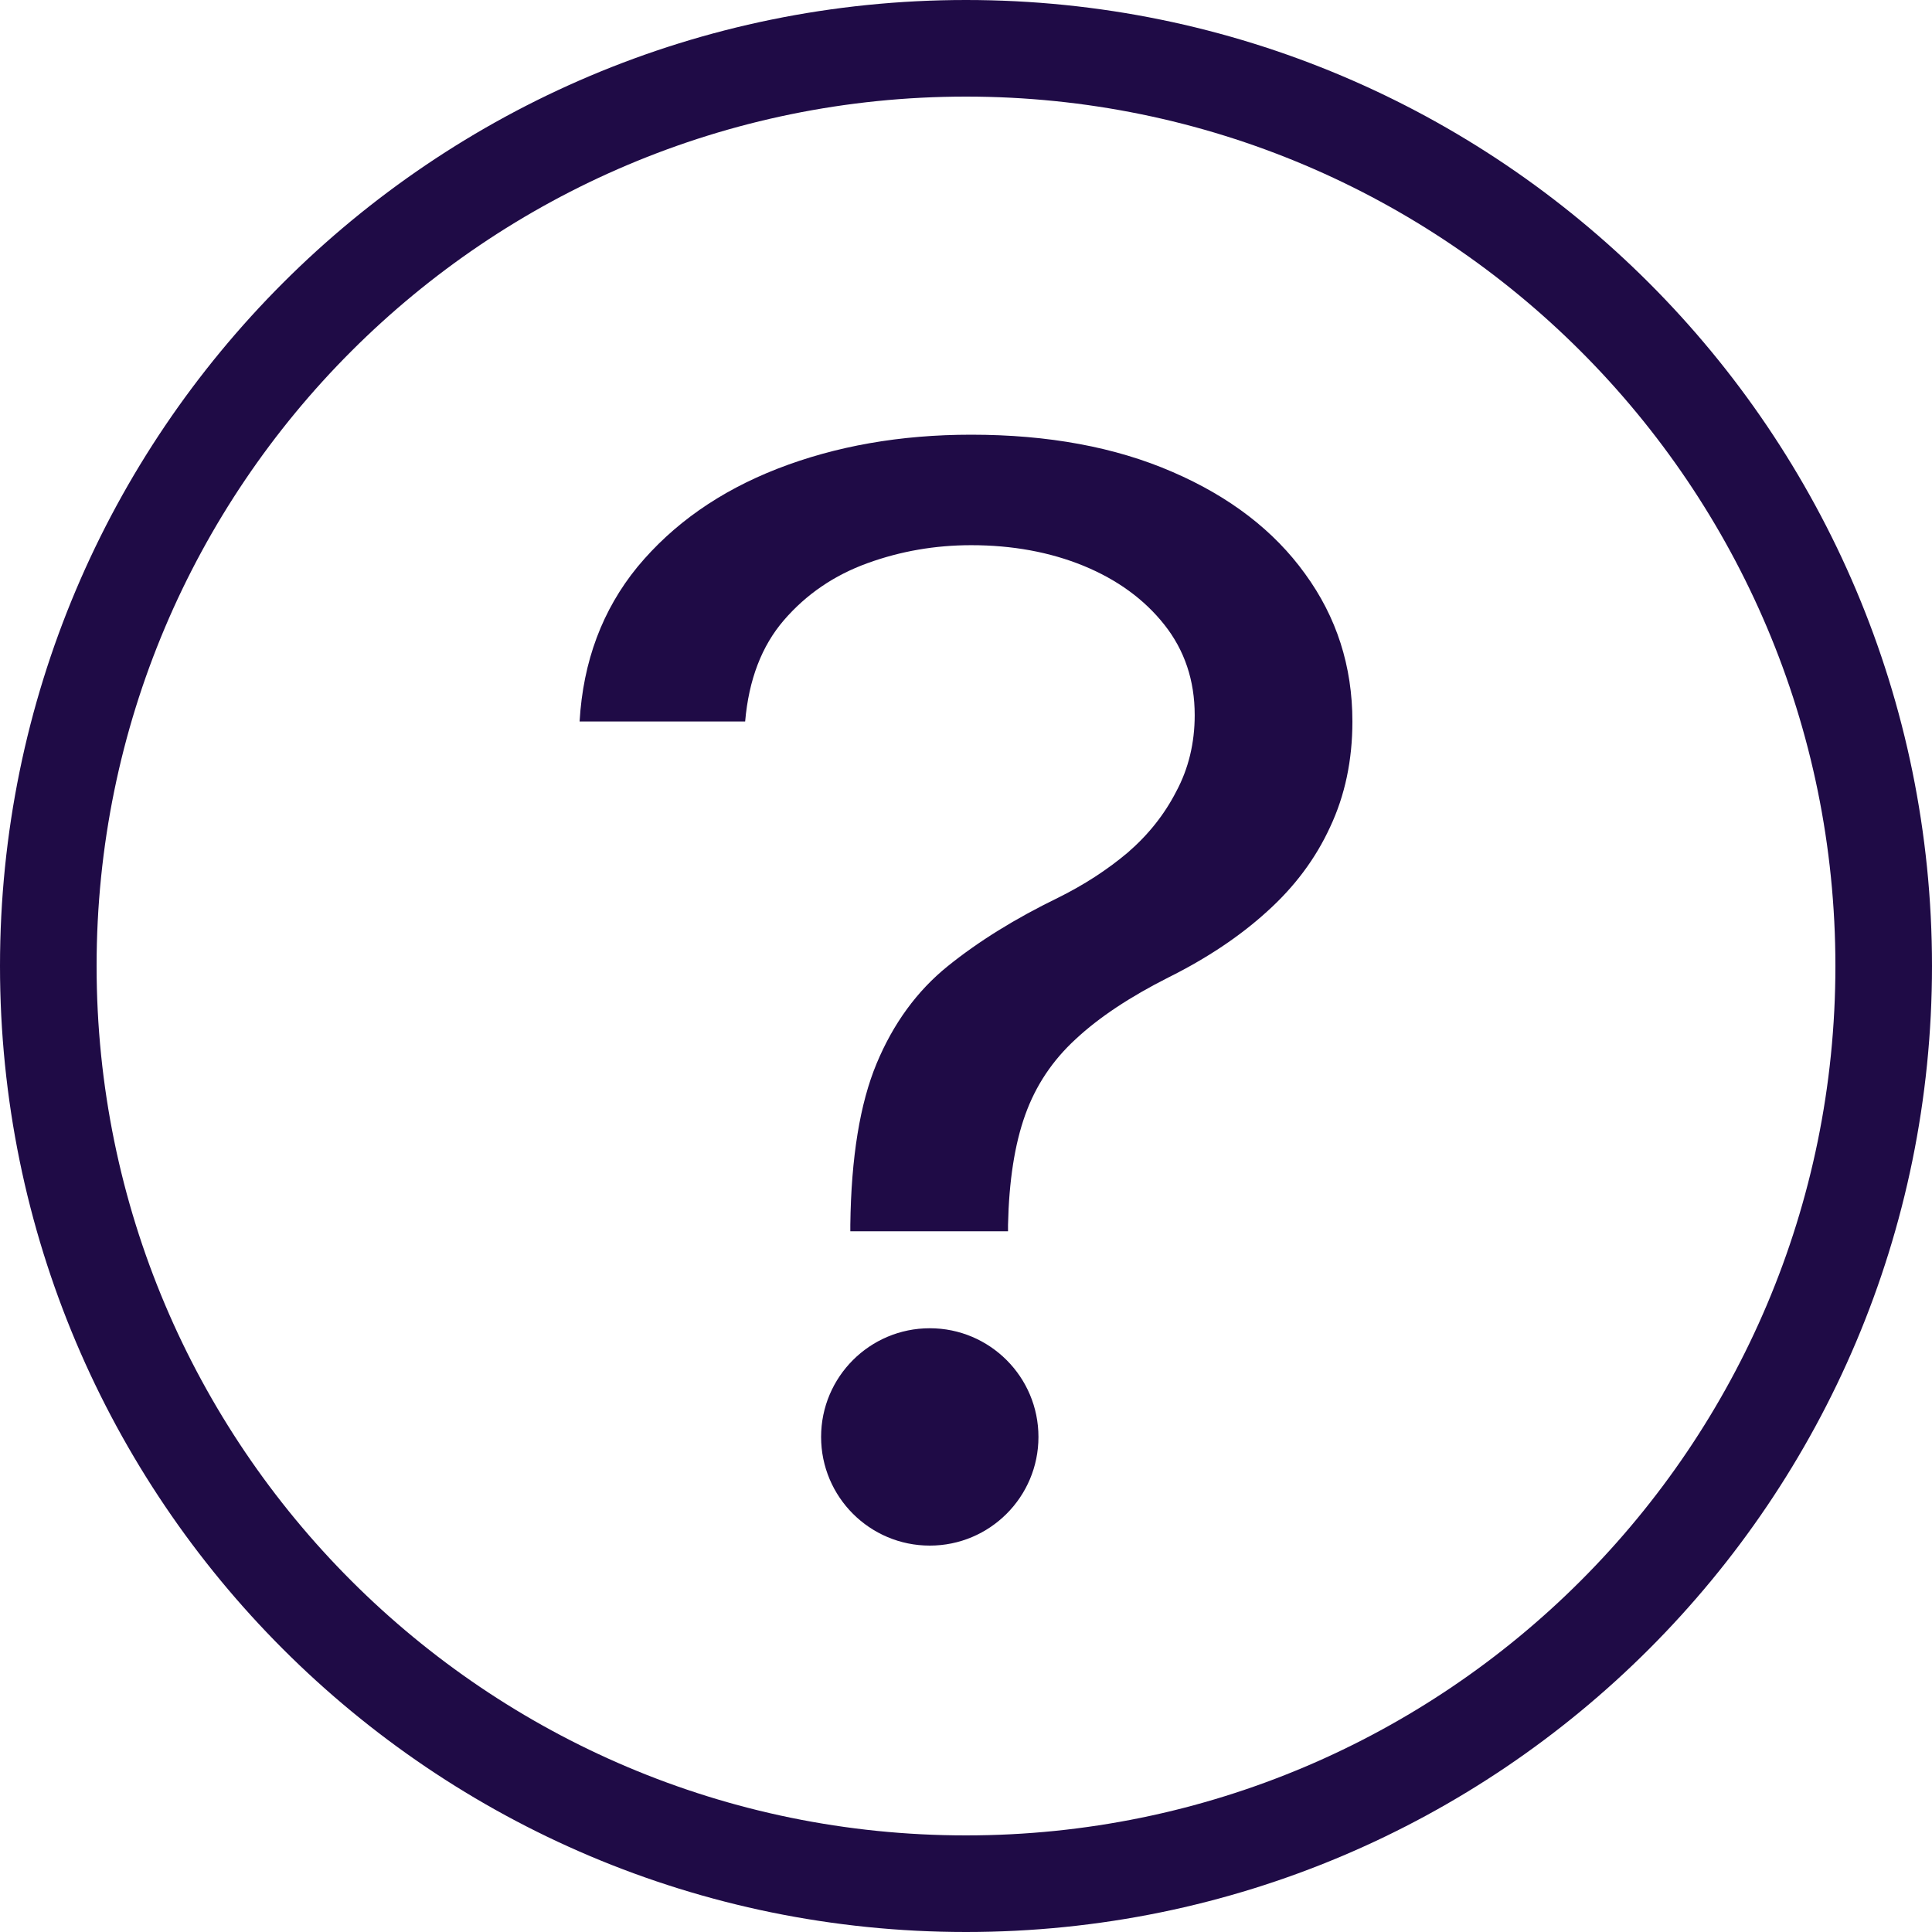 <?xml version="1.0" encoding="UTF-8"?> <svg xmlns="http://www.w3.org/2000/svg" width="16" height="16" viewBox="0 0 16 16" fill="none"><path d="M8 0C12.418 0 16 3.582 16 8C16 12.418 12.418 16 8 16C3.582 16 0 12.418 0 8C0 3.582 3.582 0 8 0ZM8 0.8C4.024 0.8 0.8 4.024 0.8 8C0.8 11.976 4.024 15.2 8 15.2C11.976 15.2 15.2 11.976 15.2 8C15.2 4.024 11.976 0.8 8 0.8ZM7.7 11C8.197 11 8.6 11.403 8.6 11.9C8.6 12.397 8.197 12.8 7.7 12.8C7.203 12.8 6.8 12.397 6.8 11.9C6.8 11.403 7.203 11 7.7 11ZM8.043 3.6C8.682 3.6 9.237 3.703 9.709 3.908C10.184 4.113 10.551 4.395 10.808 4.752C11.069 5.11 11.2 5.517 11.2 5.975C11.2 6.297 11.138 6.589 11.015 6.85C10.895 7.111 10.721 7.344 10.493 7.549C10.268 7.754 9.995 7.936 9.676 8.095C9.357 8.256 9.101 8.426 8.909 8.605C8.717 8.781 8.577 8.99 8.49 9.234C8.403 9.477 8.356 9.78 8.348 10.144V10.197H7.042V10.144C7.049 9.584 7.122 9.138 7.26 8.807C7.398 8.476 7.594 8.207 7.848 8.002C8.102 7.797 8.406 7.608 8.762 7.435C8.976 7.329 9.168 7.205 9.339 7.061C9.509 6.914 9.643 6.746 9.741 6.555C9.843 6.365 9.894 6.153 9.894 5.922C9.894 5.635 9.81 5.385 9.643 5.174C9.476 4.963 9.253 4.801 8.974 4.686C8.695 4.572 8.384 4.515 8.043 4.515C7.746 4.515 7.459 4.564 7.184 4.664C6.908 4.764 6.678 4.921 6.493 5.135C6.308 5.349 6.201 5.629 6.171 5.975H4.8C4.829 5.476 4.989 5.05 5.279 4.695C5.573 4.34 5.959 4.069 6.438 3.882C6.921 3.694 7.456 3.6 8.043 3.6Z" fill="#1F0B46"></path></svg> 